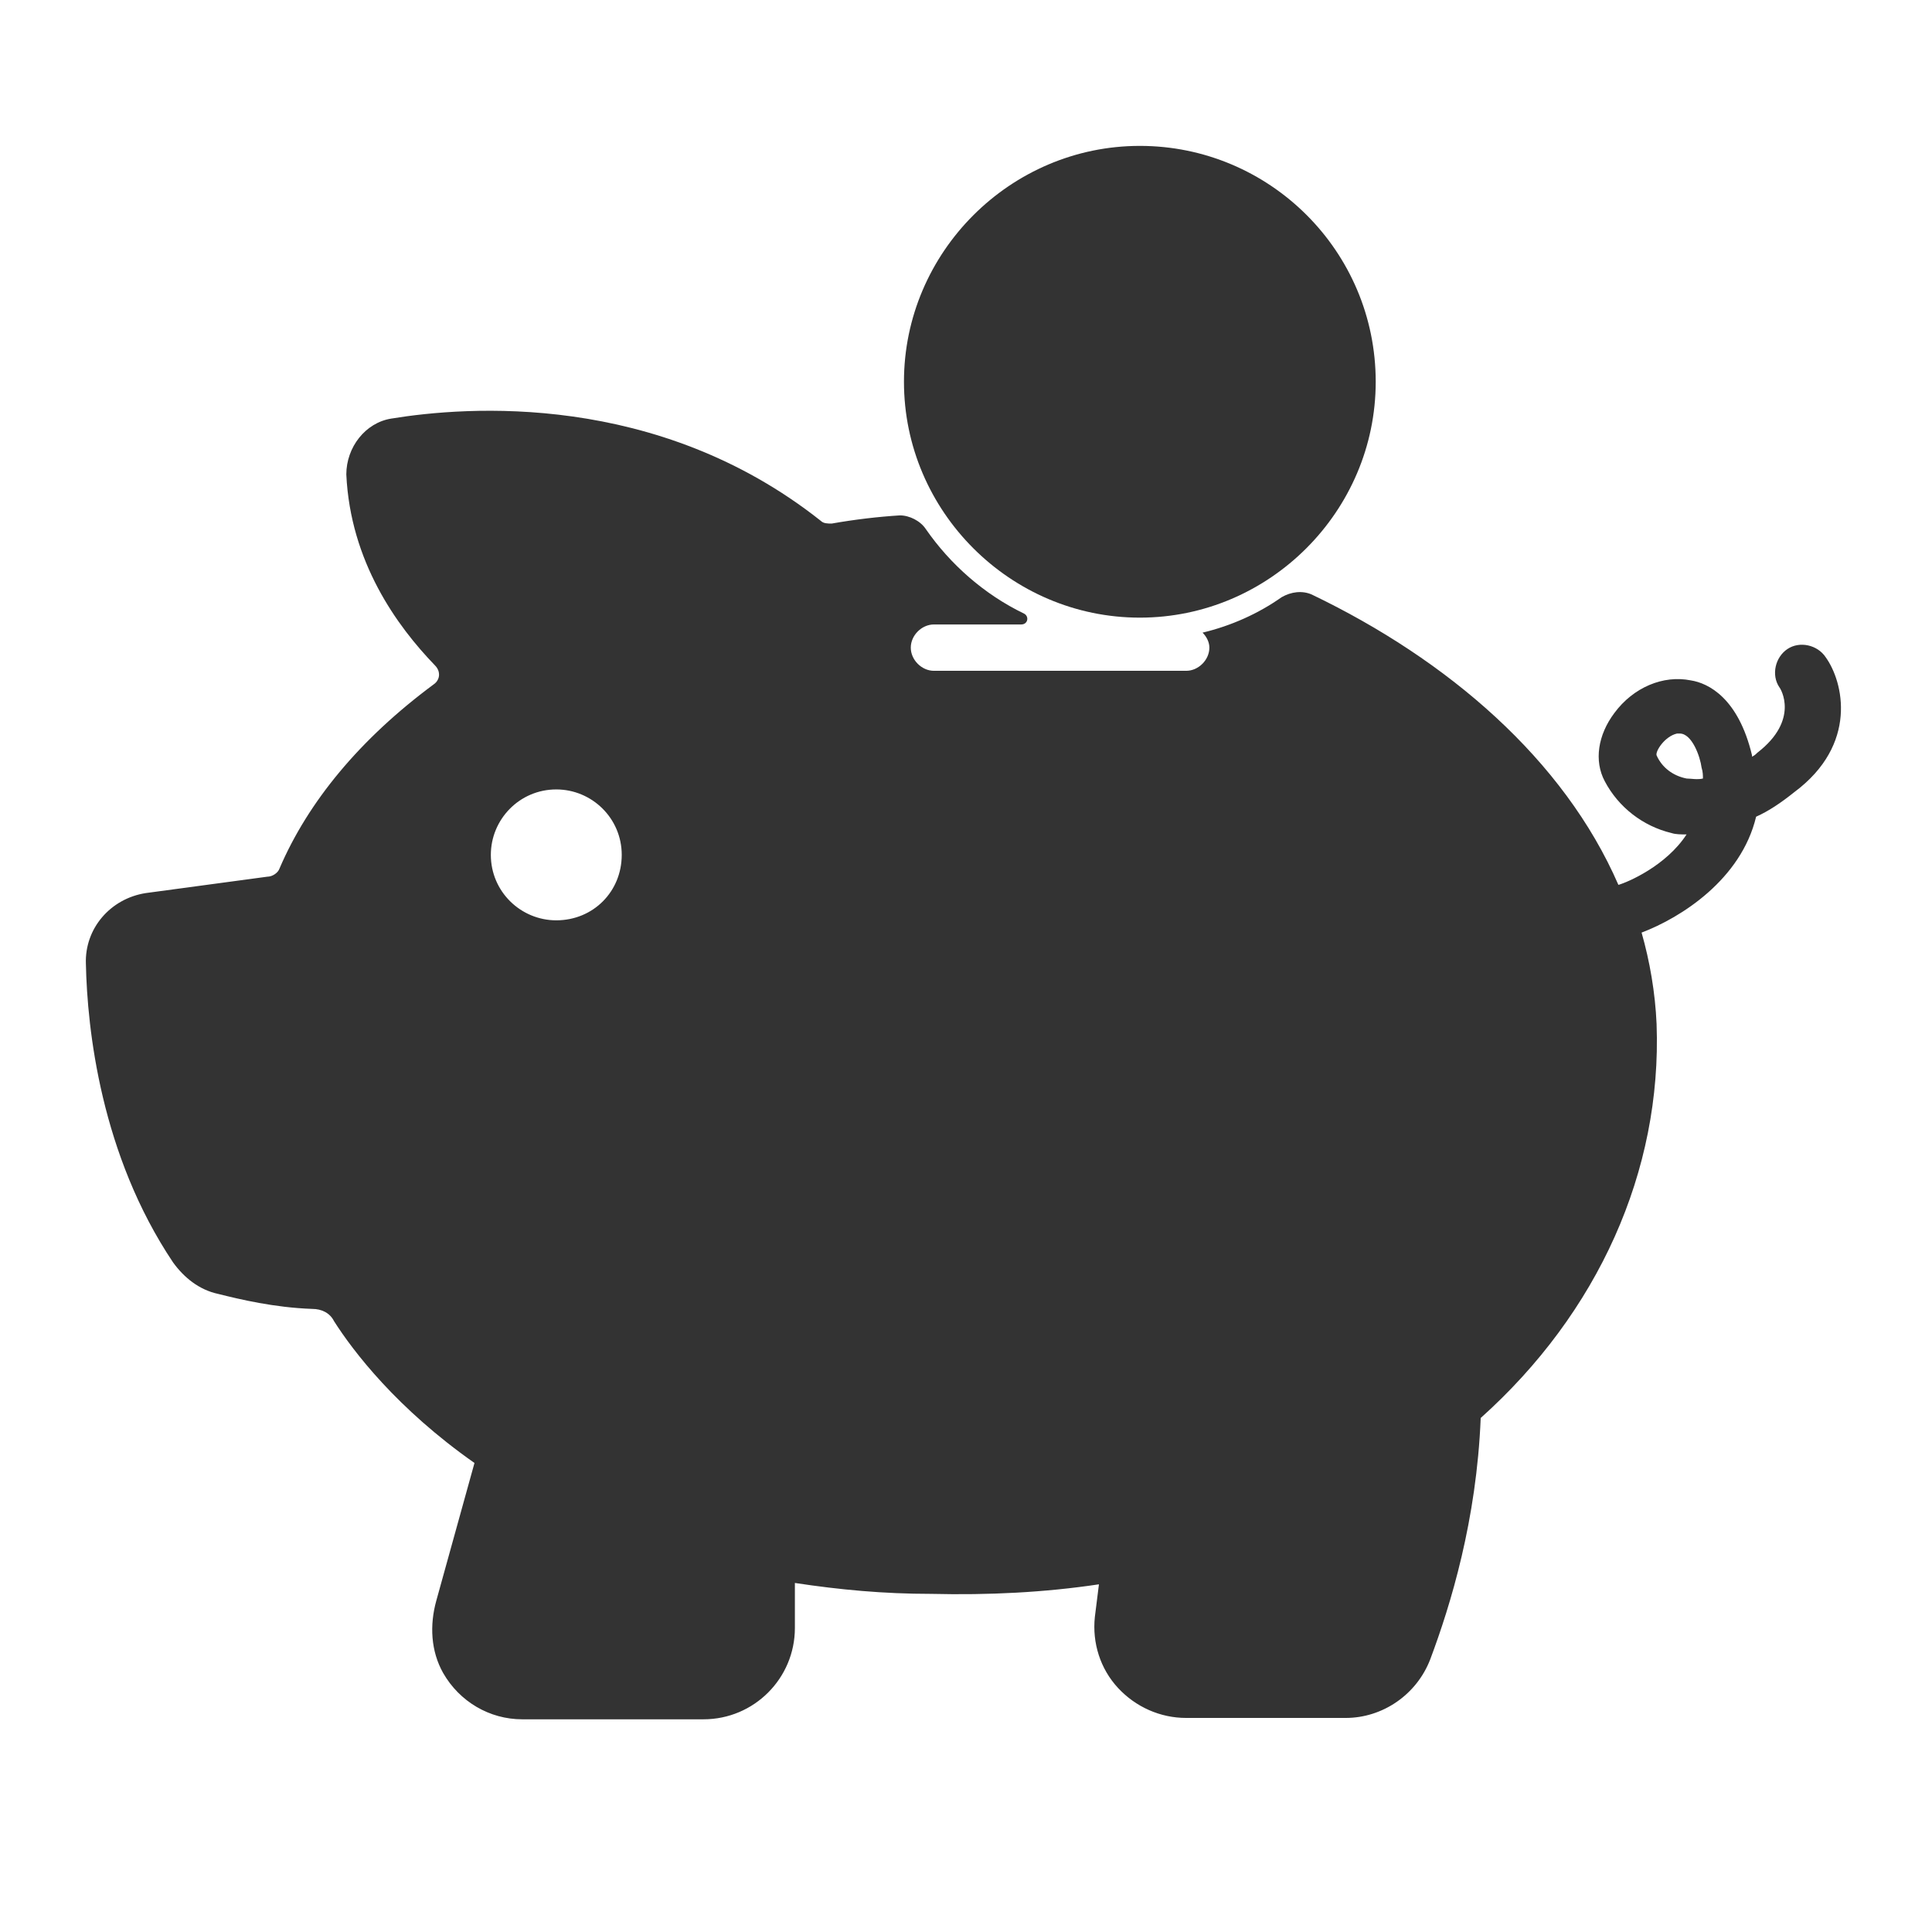 <?xml version="1.0" encoding="utf-8"?>
<!-- Generator: Adobe Illustrator 22.1.0, SVG Export Plug-In . SVG Version: 6.00 Build 0)  -->
<svg version="1.1" id="Livello_1" xmlns="http://www.w3.org/2000/svg" xmlns:xlink="http://www.w3.org/1999/xlink" x="0px" y="0px"
	 viewBox="0 0 141.7 141.7" style="enable-background:new 0 0 141.7 141.7;" xml:space="preserve">
<style type="text/css">
	.st0{fill:#333333;}
	.st1{fill:none;}
</style>
<g>
	<path class="st0" d="M83.6,10.7c-9.5,0-17.3,7.8-17.3,17.3c0,9.5,7.8,17.3,17.3,17.3c9.5,0,17.3-7.8,17.3-17.3
		C100.9,18.4,93.1,10.7,83.6,10.7z"/>
</g>
<g>
	<circle class="st1" cx="40.8" cy="62.8" r="4.8"/>
	<path class="st1" d="M123.1,53.8c-0.1,0-0.1,0-0.2,0c-0.9,0.2-1.6,1.3-1.5,1.6c0.5,0.9,1.3,1.5,2.2,1.7c0.4,0.1,0.8,0.1,1.2,0.1
		c0-0.3-0.1-0.5-0.1-0.8C124.6,55.5,124,53.8,123.1,53.8z"/>
	<path class="st0" d="M133.9,48.2c-0.6-0.9-1.9-1.2-2.8-0.6c-0.9,0.6-1.2,1.9-0.6,2.8c0.1,0.1,1.5,2.4-1.6,4.8
		c-0.1,0.1-0.2,0.2-0.4,0.3c0,0,0,0,0-0.1c-1-4.2-3.2-5.3-4.5-5.5c-2-0.4-4.2,0.5-5.6,2.4c-1.2,1.6-1.5,3.5-0.7,5
		c1,1.9,2.8,3.3,4.9,3.8c0.3,0.1,0.7,0.1,1.1,0.1c-1.5,2.3-4.3,3.5-5,3.7c-4-9.2-12.5-16.5-22.5-21.3c-0.7-0.3-1.5-0.2-2.2,0.2
		c-1.7,1.2-3.7,2.1-5.8,2.6c0.3,0.3,0.5,0.7,0.5,1.1c0,0.9-0.8,1.7-1.7,1.7H68.5c-0.9,0-1.7-0.8-1.7-1.7s0.8-1.7,1.7-1.7h6.4
		c0.5,0,0.6-0.6,0.2-0.8c-2.9-1.4-5.4-3.6-7.2-6.2c-0.4-0.6-1.2-1-1.9-1c-1.6,0.1-3.3,0.3-5,0.6c-0.3,0-0.6,0-0.8-0.2
		c-12-9.5-26-8.4-31.5-7.5c-1.9,0.3-3.3,2.1-3.3,4.1c0.3,6.4,3.7,11.1,6.5,14c0.3,0.3,0.3,0.6,0.3,0.7c0,0.2-0.1,0.5-0.4,0.7
		c-5.4,4-9.2,8.6-11.3,13.5c-0.1,0.3-0.5,0.6-0.9,0.6l-8.9,1.2c-2.6,0.4-4.5,2.6-4.4,5.2c0.1,4.8,1.1,14,6.4,21.9
		c0.8,1.1,1.9,2,3.3,2.3c1.6,0.4,4.1,1,6.9,1.1c0.7,0,1.3,0.3,1.6,0.9c1.4,2.2,4.6,6.4,10.3,10.4l-2.8,10.1
		c-0.5,1.8-0.4,3.7,0.5,5.3c1.2,2.1,3.4,3.4,5.8,3.4h13.3c3.7,0,6.7-3,6.7-6.7v-3.3c3.3,0.5,6.5,0.8,10,0.8
		c4.2,0.1,8.3-0.1,12.3-0.7l-0.3,2.4c-0.2,1.9,0.4,3.8,1.7,5.2c1.3,1.4,3.1,2.2,5,2.2h11.7c2.7,0,5.2-1.7,6.2-4.3
		c1.5-4,3.4-10.2,3.7-17.7c8.6-7.7,13.3-18.1,12.9-28.9c-0.1-2.3-0.5-4.6-1.1-6.7c2.9-1.1,7.3-3.9,8.4-8.5c0.9-0.4,1.8-1,2.8-1.8
		C136.3,54.6,135.2,50,133.9,48.2z M40.8,67.5c-2.6,0-4.8-2.1-4.8-4.8c0-2.6,2.1-4.8,4.8-4.8c2.6,0,4.8,2.1,4.8,4.8
		C45.6,65.4,43.5,67.5,40.8,67.5z M123.7,57.1c-1-0.2-1.8-0.8-2.2-1.7c-0.1-0.3,0.6-1.4,1.5-1.6c0.1,0,0.1,0,0.2,0
		c0.9,0,1.5,1.7,1.6,2.5c0.1,0.3,0.1,0.6,0.1,0.8C124.5,57.2,124,57.1,123.7,57.1z"/>
</g>
</svg>
